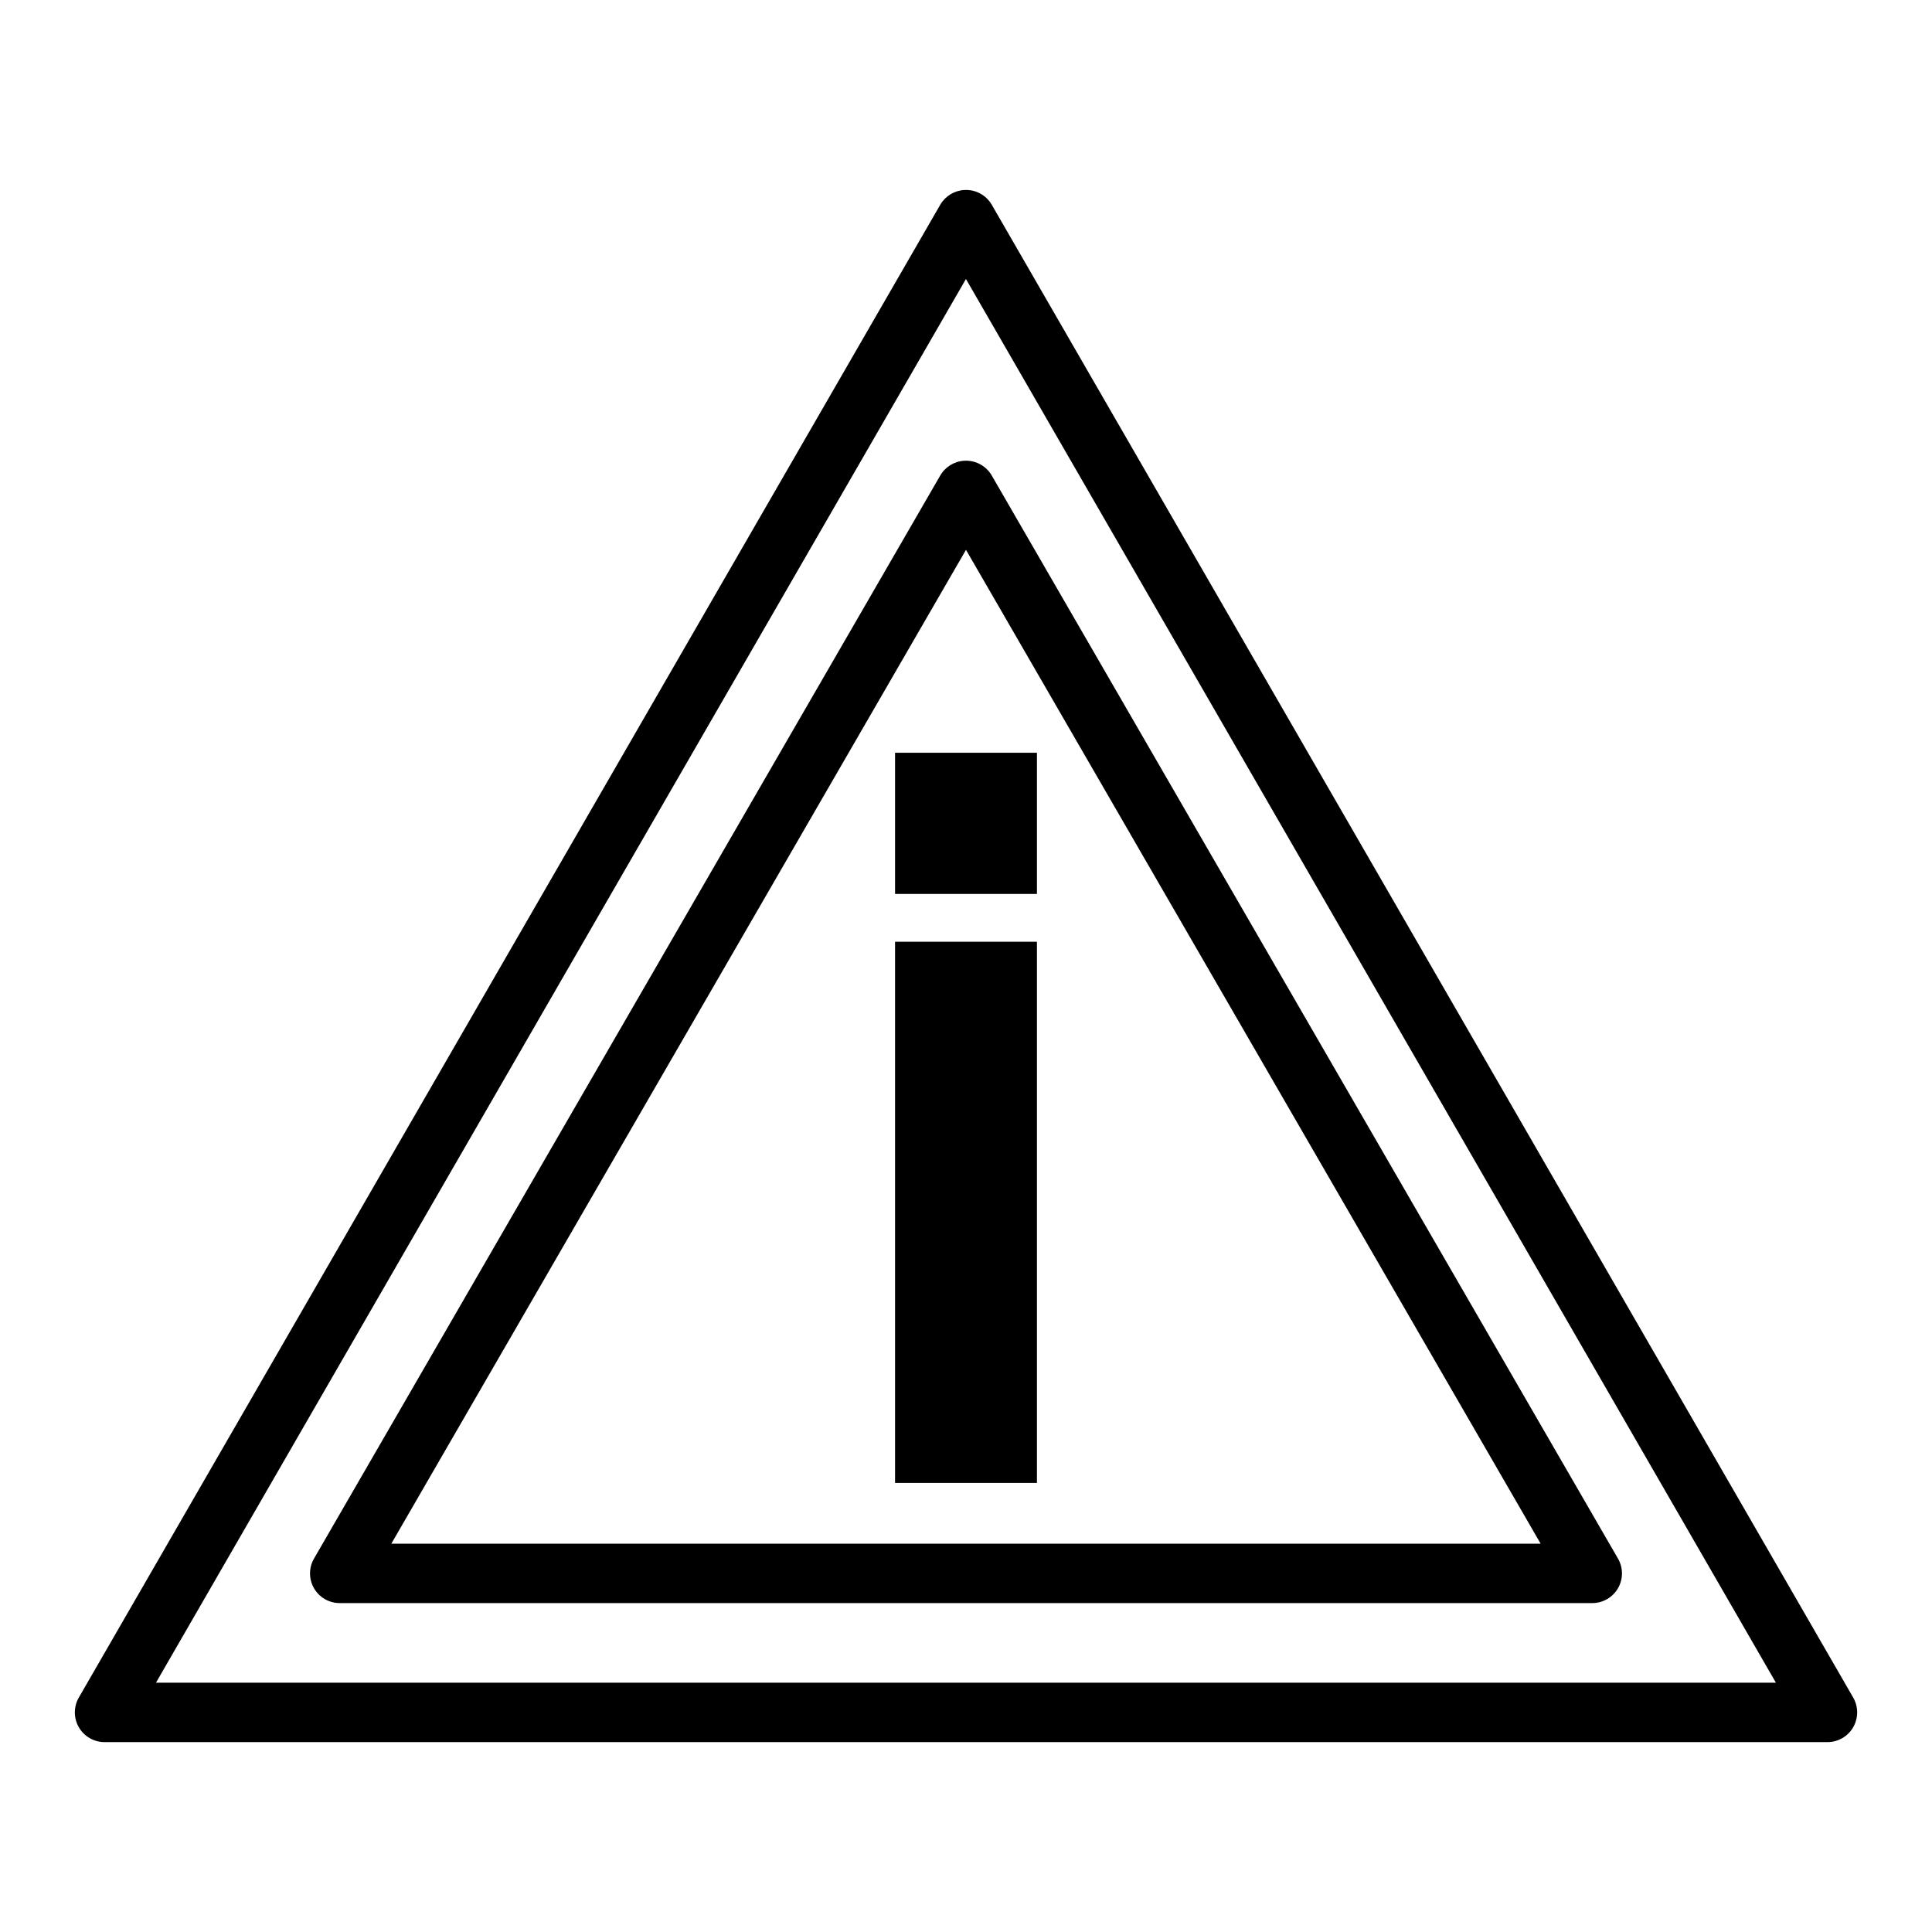 <?xml version="1.0" encoding="UTF-8"?>
<!-- Uploaded to: ICON Repo, www.svgrepo.com, Generator: ICON Repo Mixer Tools -->
<svg fill="#000000" width="800px" height="800px" version="1.1" viewBox="144 144 512 512" xmlns="http://www.w3.org/2000/svg">
 <g>
  <path d="m399.57 194.35c-2.656 0.141-5.062 1.613-6.398 3.914l-114.14 197.79-114.14 197.81c-1.406 2.438-1.406 5.441 0 7.879s4.008 3.938 6.82 3.934h456.58c2.812 0.004 5.414-1.496 6.82-3.934s1.406-5.441 0-7.879l-114.14-197.81-114.14-197.79c-1.488-2.562-4.285-4.078-7.246-3.914zm0.426 23.605 107.32 185.98 107.32 186h-429.3l107.32-186 107.32-185.98z"/>
  <path d="m399.57 266.1c-2.66 0.141-5.07 1.621-6.402 3.926l-165.95 287.01c-1.41 2.434-1.41 5.434 0 7.871 1.41 2.434 4.012 3.934 6.828 3.93h331.91-0.004c2.816 0.004 5.422-1.496 6.828-3.93 1.41-2.438 1.41-5.438 0-7.871l-165.95-287.01h0.004c-1.484-2.566-4.285-4.086-7.254-3.926zm0.422 23.602 152.3 263.4h-304.59l76.148-131.7 76.152-131.7z"/>
  <path d="m381.2 343.49v37.414h37.598v-37.414zm0 50.082v143.42h37.598v-143.42z"/>
 </g>
</svg>